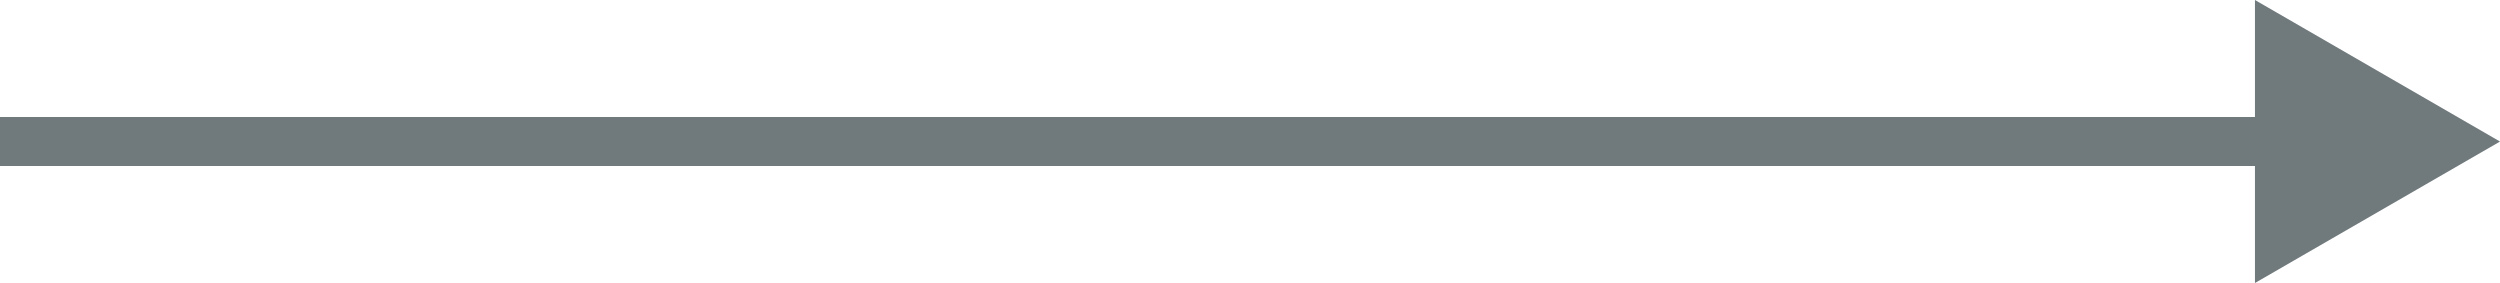 <?xml version="1.0" encoding="utf-8"?>
<svg xmlns="http://www.w3.org/2000/svg" fill="none" height="100%" overflow="visible" preserveAspectRatio="none" style="display: block;" viewBox="0 0 30.627 3.467" width="100%">
<path d="M30.627 1.734L27.625 -2.06554e-08V3.467L30.627 1.734ZM0 1.734V2.034H27.925V1.734V1.433H0V1.734Z" fill="#70797C" id="Line 47"/>
</svg>